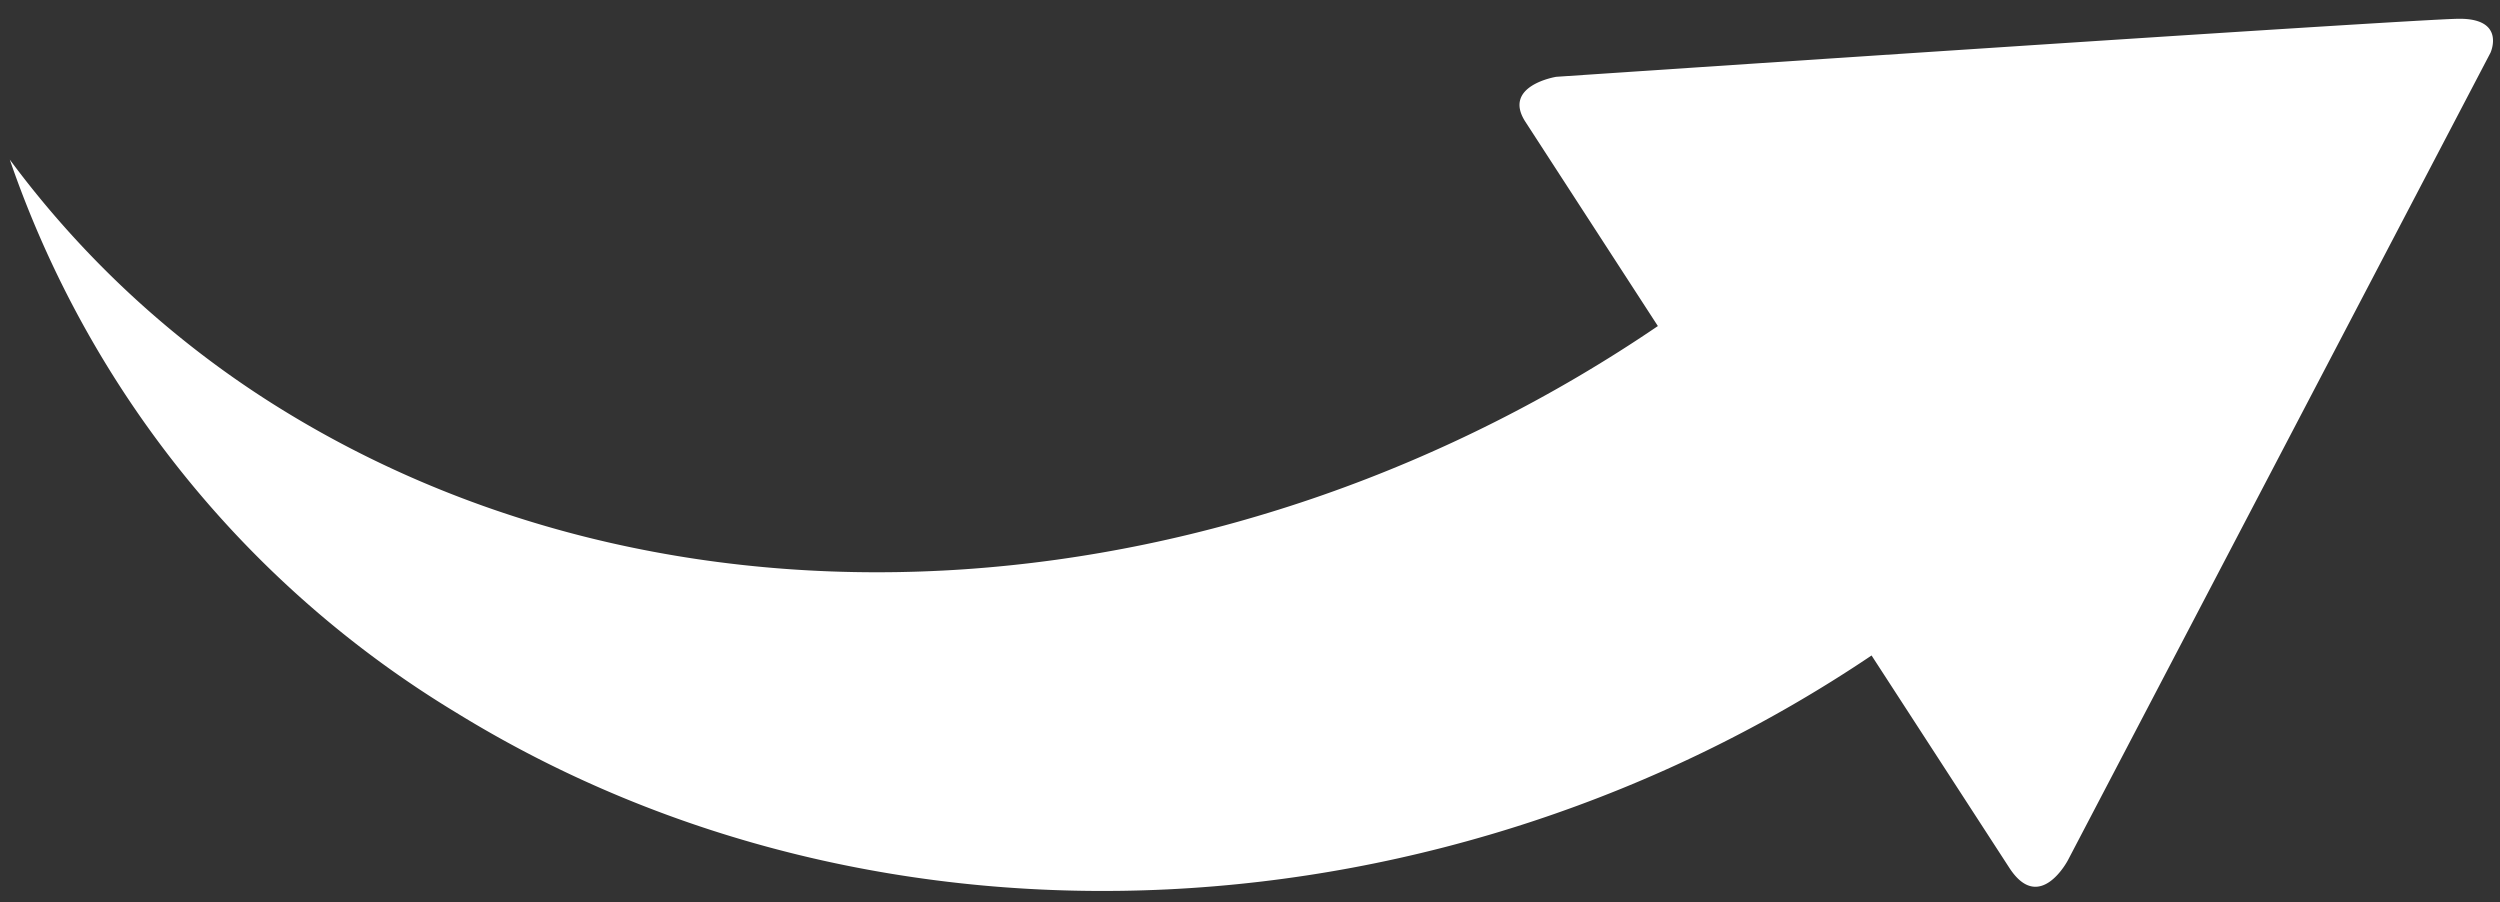 <svg xmlns="http://www.w3.org/2000/svg" width="133" height="48" fill="none" viewBox="0 0 133 48"><rect x="0" y="0" width="133" height="48" fill="#333333" stroke="none"/><g clip-path="url(#a)"><path fill="#fff" d="M24.28 37.918c22.847 14.066 52.94 12.009 75.287-3.047l7.33 11.298c1.61 2.481 3.116-.405 3.116-.405l22.482-42.96s.839-1.83-1.691-1.805c-2.53.025-48.011 3.087-48.011 3.087s-2.895.463-1.64 2.396l7.046 10.864c-22.346 15.196-51.48 17.81-73.165 4.463A51.892 51.892 0 0 1 .52 8.49a55.409 55.409 0 0 0 23.76 29.428Z"/></g><defs><clipPath id="a"><path fill="#fff" d="M0 0h133v48H0z"/></clipPath></defs></svg>